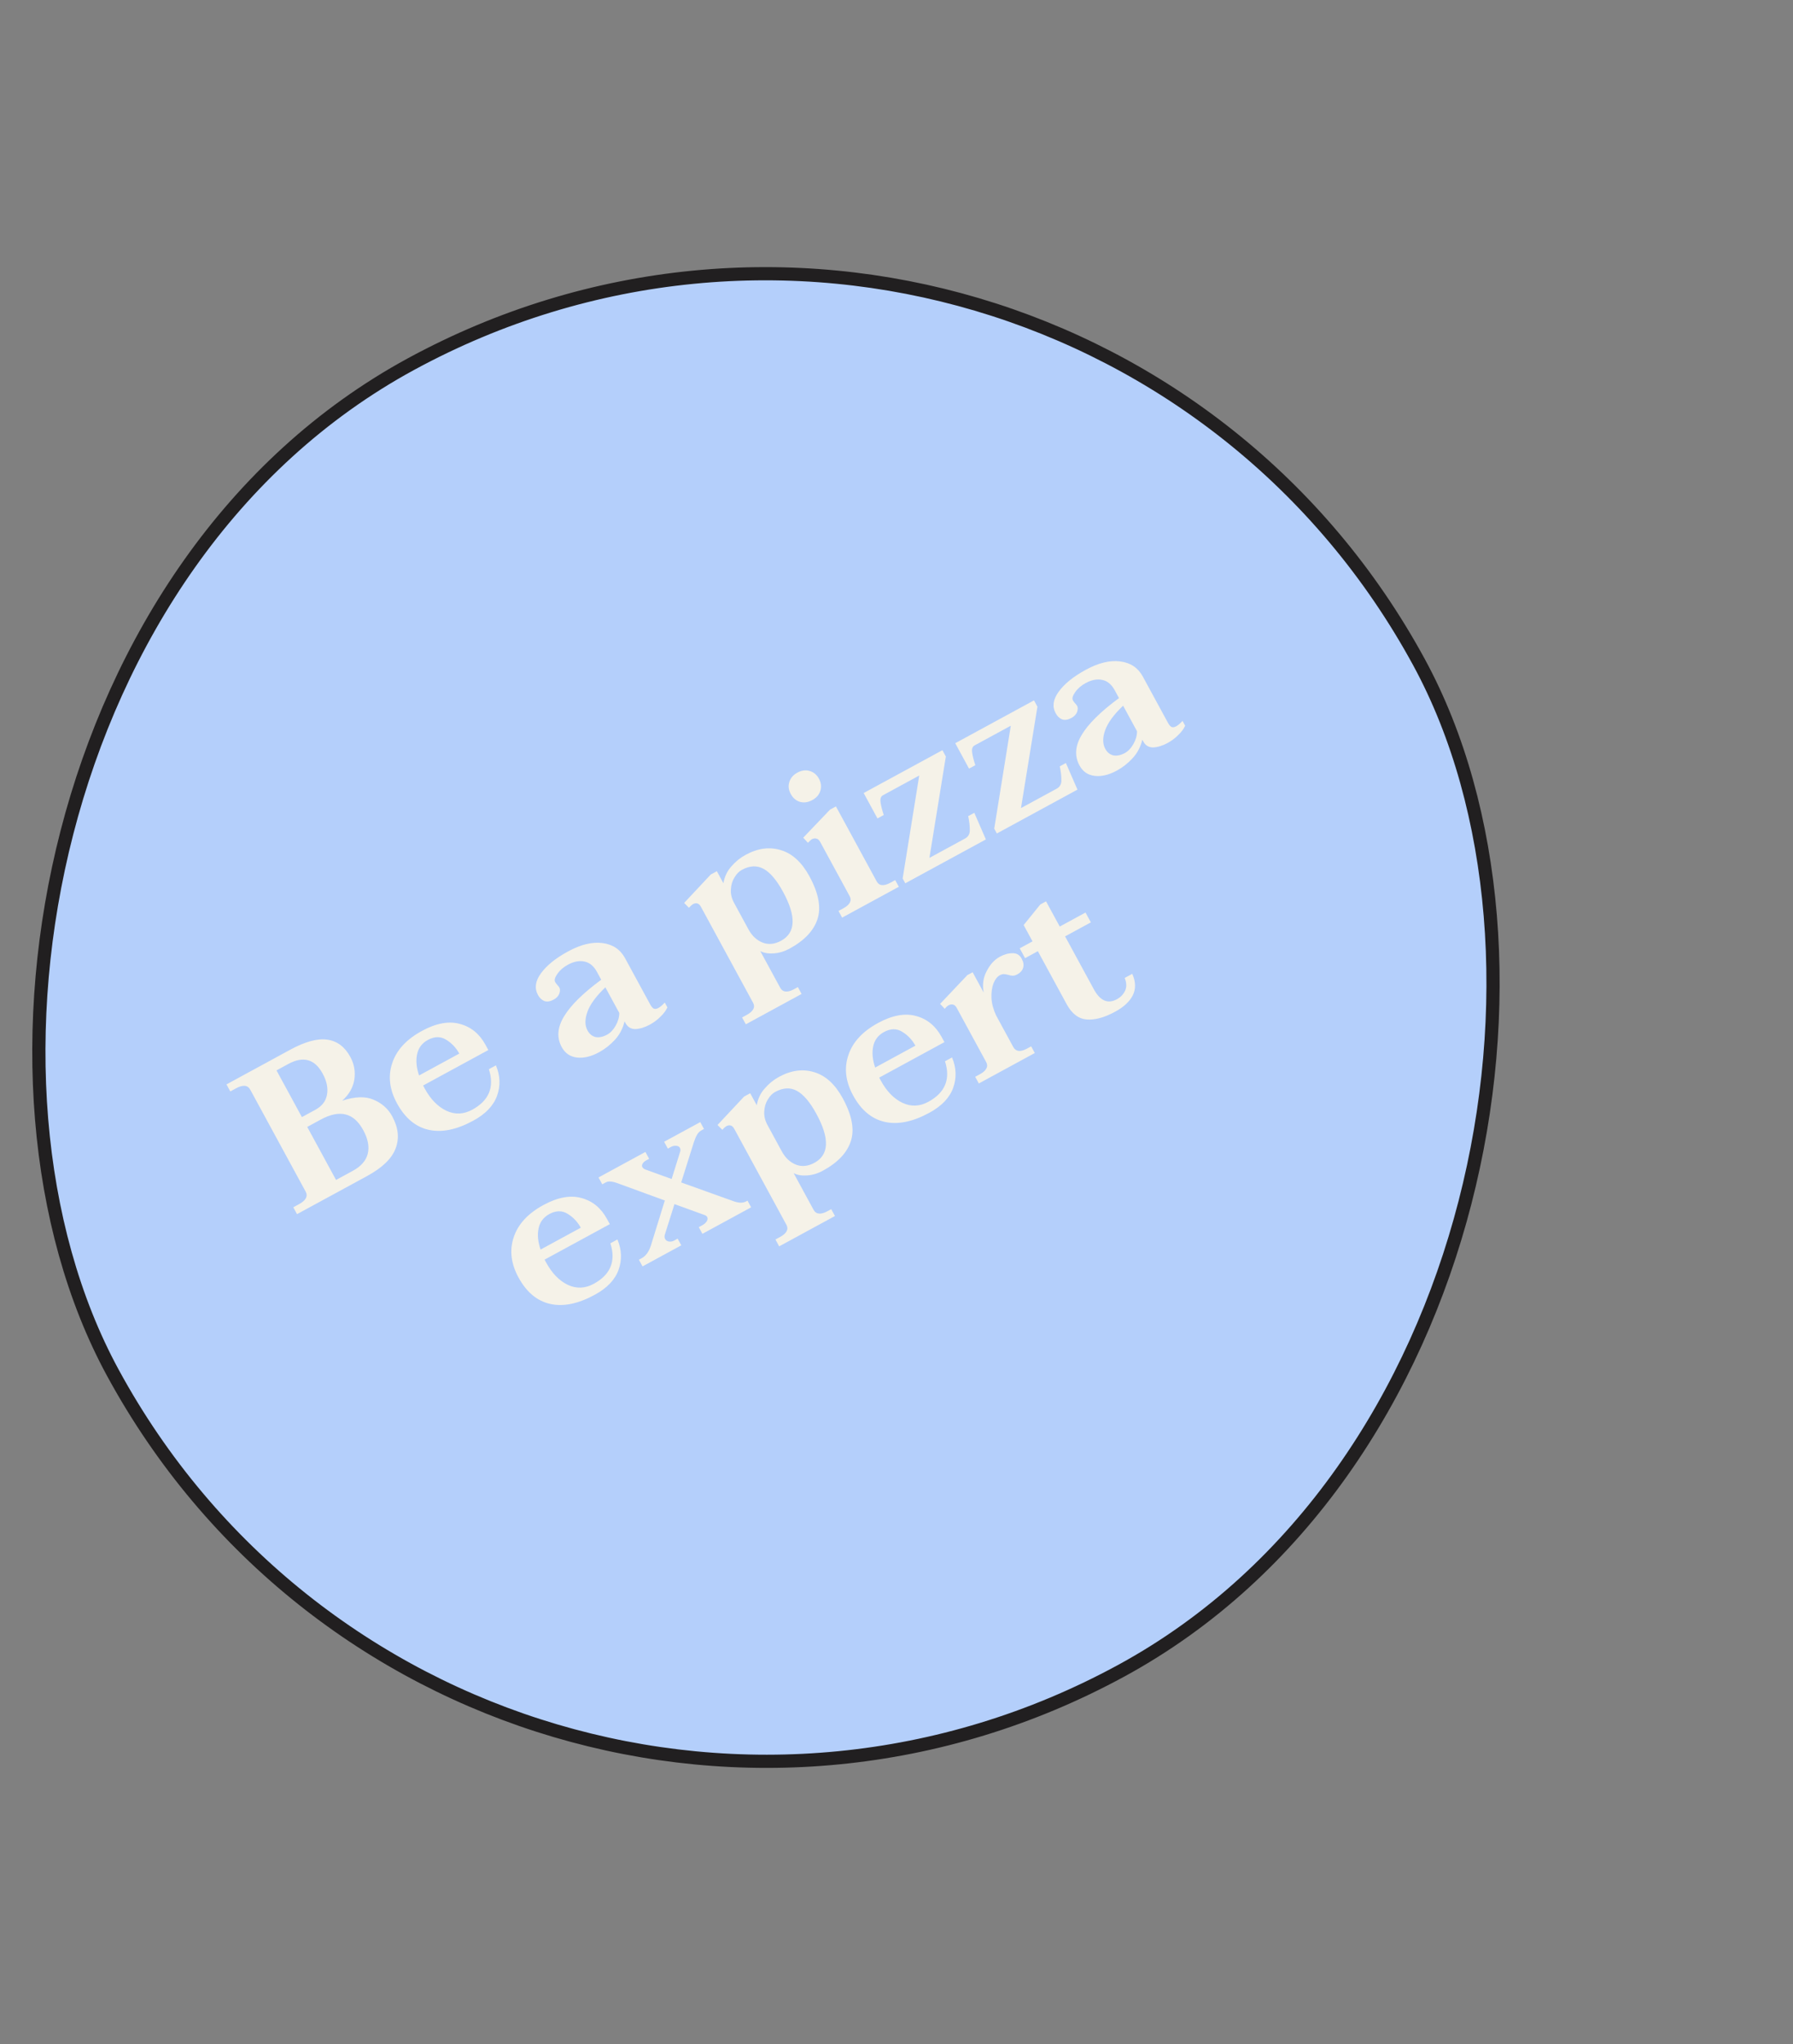 <svg width="136" height="155" viewBox="0 0 136 155" fill="none" xmlns="http://www.w3.org/2000/svg">
<rect x="0" y="0" width="136" height="155" fill="#808080" stroke="none"/>
<rect x="-0.2" y="0.678" width="112.711" height="112.711" rx="56.355" transform="matrix(-0.879 0.478 0.478 0.879 80.196 0.178)" fill="#B4CFFB" stroke="#211F20"/>
<path d="M22.247 91.543L22.682 91.306C23.207 91.021 23.373 90.7 23.179 90.344L18.983 82.627C18.789 82.271 18.43 82.236 17.905 82.521L17.469 82.758L17.179 82.224L22 79.602C23.143 78.98 24.084 78.724 24.823 78.832C25.571 78.935 26.154 79.371 26.572 80.139C26.868 80.683 26.969 81.259 26.875 81.868C26.776 82.468 26.47 82.999 25.956 83.461C26.924 83.141 27.718 83.116 28.338 83.386C28.968 83.651 29.438 84.069 29.748 84.641C30.217 85.503 30.303 86.318 30.005 87.087C29.716 87.852 28.995 88.547 27.843 89.174L22.529 92.063L22.247 91.543ZM23.911 84.154C24.417 83.879 24.714 83.499 24.802 83.014C24.895 82.514 24.786 81.978 24.475 81.407C24.169 80.845 23.797 80.507 23.359 80.393C22.93 80.274 22.43 80.37 21.858 80.681L20.973 81.162L22.899 84.704L23.911 84.154ZM26.755 88.781C27.383 88.44 27.762 88.009 27.892 87.49C28.026 86.955 27.915 86.36 27.558 85.704C27.192 85.029 26.744 84.629 26.214 84.504C25.68 84.37 25.052 84.499 24.33 84.891L23.304 85.449L25.49 89.469L26.755 88.781ZM32.092 82.31L32.214 82.535C32.657 83.35 33.207 83.913 33.862 84.225C34.512 84.527 35.165 84.5 35.821 84.143C37.095 83.45 37.516 82.426 37.082 81.071L37.617 80.781C37.944 81.562 37.973 82.329 37.703 83.083C37.433 83.837 36.83 84.469 35.892 84.978C34.637 85.661 33.511 85.891 32.515 85.668C31.52 85.444 30.718 84.775 30.112 83.66C29.541 82.61 29.421 81.595 29.75 80.615C30.073 79.625 30.826 78.809 32.007 78.167C33.084 77.581 34.045 77.405 34.888 77.639C35.726 77.863 36.372 78.392 36.826 79.226L37.04 79.619L32.092 82.31ZM32.453 78.854C32.012 79.093 31.741 79.453 31.638 79.934C31.535 80.415 31.584 80.953 31.786 81.547L34.837 79.888C34.597 79.448 34.268 79.099 33.848 78.841C33.424 78.574 32.959 78.579 32.453 78.854ZM45.442 79.785C44.842 80.112 44.284 80.246 43.766 80.187C43.249 80.128 42.862 79.865 42.608 79.396C42.22 78.684 42.275 77.914 42.772 77.085C43.272 76.242 44.216 75.31 45.603 74.288L45.282 73.698C45.038 73.248 44.719 72.985 44.325 72.908C43.94 72.826 43.523 72.907 43.073 73.151C42.736 73.335 42.471 73.564 42.28 73.837C42.089 74.111 42.032 74.318 42.108 74.459C42.134 74.506 42.184 74.576 42.259 74.669C42.343 74.756 42.4 74.828 42.431 74.885C42.492 74.997 42.49 75.15 42.425 75.343C42.355 75.527 42.212 75.677 41.997 75.794C41.734 75.937 41.499 75.974 41.292 75.905C41.088 75.821 40.926 75.667 40.803 75.442C40.528 74.936 40.602 74.391 41.026 73.809C41.454 73.212 42.142 72.656 43.088 72.141C44.053 71.617 44.922 71.405 45.694 71.507C46.475 71.605 47.047 71.986 47.409 72.651L49.32 76.165C49.411 76.334 49.506 76.441 49.603 76.485C49.704 76.515 49.815 76.497 49.937 76.43C50.078 76.354 50.24 76.217 50.424 76.02L50.623 76.385C50.512 76.628 50.336 76.863 50.096 77.091C49.861 77.328 49.593 77.528 49.293 77.691C48.909 77.9 48.545 78.013 48.202 78.029C47.864 78.032 47.613 77.883 47.45 77.583L47.373 77.442C47.244 77.986 47 78.453 46.641 78.842C46.282 79.232 45.882 79.546 45.442 79.785ZM46.048 78.454C46.301 78.317 46.517 78.09 46.697 77.773C46.882 77.442 46.973 77.12 46.972 76.805L45.917 74.865C45.205 75.543 44.749 76.168 44.55 76.738C44.354 77.293 44.358 77.758 44.562 78.133C44.709 78.405 44.916 78.572 45.18 78.635C45.449 78.683 45.738 78.623 46.048 78.454ZM56.288 77.148L56.639 76.957C56.883 76.824 57.047 76.68 57.133 76.525C57.218 76.369 57.215 76.207 57.123 76.038L53.164 68.757C53.016 68.485 52.811 68.421 52.548 68.563C52.492 68.594 52.395 68.683 52.257 68.831L51.894 68.464L53.91 66.311L54.374 66.059L54.871 66.973C54.954 66.478 55.154 66.054 55.471 65.699C55.783 65.335 56.145 65.041 56.558 64.817C57.485 64.312 58.381 64.195 59.245 64.466C60.103 64.728 60.821 65.388 61.397 66.447C62.09 67.722 62.294 68.8 62.009 69.684C61.724 70.567 61.015 71.317 59.881 71.934C59.497 72.142 59.1 72.261 58.691 72.29C58.281 72.318 57.94 72.26 57.668 72.117L59.182 74.9C59.273 75.069 59.403 75.162 59.571 75.18C59.753 75.203 59.966 75.148 60.209 75.015L60.519 74.847L60.801 75.367L56.571 77.668L56.288 77.148ZM59.245 71.333C60.36 70.726 60.411 69.491 59.397 67.626C58.913 66.736 58.42 66.154 57.919 65.88C57.418 65.606 56.867 65.632 56.268 65.958C56.052 66.075 55.865 66.268 55.708 66.536C55.545 66.794 55.455 67.098 55.438 67.447C55.417 67.787 55.497 68.125 55.681 68.463L56.774 70.473C57.039 70.96 57.396 71.294 57.846 71.474C58.291 71.645 58.758 71.598 59.245 71.333ZM61.614 60.665C61.295 60.838 60.987 60.884 60.688 60.804C60.384 60.714 60.148 60.515 59.98 60.206C59.812 59.896 59.775 59.594 59.87 59.3C59.96 58.996 60.164 58.758 60.483 58.584C60.801 58.411 61.113 58.37 61.416 58.459C61.72 58.549 61.954 58.744 62.117 59.044C62.28 59.344 62.316 59.645 62.227 59.949C62.137 60.253 61.933 60.492 61.614 60.665ZM63.6 69.073L63.966 68.875C64.21 68.742 64.374 68.598 64.459 68.442C64.545 68.287 64.541 68.125 64.45 67.956L62.21 63.837C62.129 63.688 62.028 63.603 61.908 63.583C61.797 63.558 61.686 63.576 61.573 63.637C61.545 63.653 61.503 63.688 61.448 63.742C61.402 63.791 61.347 63.846 61.282 63.905L60.925 63.517L62.956 61.392L63.406 61.147L66.502 66.84C66.594 67.009 66.728 67.1 66.905 67.112C67.082 67.126 67.293 67.066 67.536 66.933L67.902 66.734L68.177 67.24L63.876 69.579L63.6 69.073ZM68.467 66.609L69.724 58.805L66.969 60.303C66.809 60.389 66.751 60.573 66.794 60.853C66.832 61.124 66.912 61.438 67.034 61.797L66.556 62.057L65.509 60.131L71.483 56.883L71.743 57.361L70.497 65.05L73.21 63.575C73.444 63.447 73.561 63.238 73.561 62.947C73.564 62.641 73.523 62.287 73.438 61.884L73.902 61.632L74.78 63.65L68.666 66.975L68.467 66.609ZM75.413 62.832L76.669 55.028L73.914 56.526C73.755 56.612 73.697 56.796 73.74 57.076C73.778 57.347 73.858 57.661 73.98 58.02L73.502 58.28L72.455 56.354L78.429 53.106L78.689 53.584L77.443 61.273L80.156 59.798C80.39 59.67 80.507 59.461 80.506 59.17C80.51 58.864 80.469 58.51 80.384 58.107L80.848 57.855L81.726 59.873L75.612 63.198L75.413 62.832ZM84.714 58.43C84.114 58.756 83.556 58.89 83.038 58.831C82.521 58.773 82.135 58.509 81.88 58.041C81.493 57.328 81.547 56.558 82.044 55.73C82.544 54.887 83.489 53.954 84.876 52.933L84.555 52.343C84.31 51.893 83.991 51.629 83.597 51.552C83.212 51.47 82.795 51.551 82.345 51.796C82.008 51.979 81.743 52.208 81.552 52.482C81.361 52.755 81.304 52.963 81.38 53.103C81.406 53.15 81.456 53.22 81.531 53.313C81.615 53.401 81.672 53.473 81.703 53.529C81.764 53.641 81.762 53.794 81.697 53.987C81.627 54.171 81.484 54.322 81.269 54.439C81.007 54.581 80.772 54.618 80.564 54.549C80.361 54.465 80.198 54.311 80.076 54.086C79.8 53.58 79.875 53.036 80.299 52.453C80.727 51.856 81.414 51.3 82.36 50.786C83.326 50.261 84.194 50.05 84.966 50.152C85.748 50.249 86.319 50.63 86.681 51.296L88.592 54.81C88.683 54.978 88.778 55.085 88.875 55.129C88.976 55.159 89.088 55.141 89.209 55.075C89.35 54.998 89.512 54.861 89.697 54.664L89.895 55.03C89.784 55.272 89.609 55.507 89.368 55.735C89.133 55.972 88.865 56.172 88.566 56.336C88.181 56.544 87.818 56.657 87.475 56.674C87.136 56.676 86.885 56.527 86.722 56.227L86.645 56.087C86.516 56.63 86.272 57.097 85.913 57.486C85.554 57.876 85.155 58.19 84.714 58.43ZM85.32 57.099C85.573 56.961 85.789 56.734 85.969 56.418C86.154 56.087 86.245 55.764 86.244 55.449L85.189 53.509C84.477 54.188 84.022 54.812 83.822 55.382C83.626 55.938 83.63 56.403 83.834 56.778C83.982 57.049 84.188 57.217 84.453 57.279C84.722 57.327 85.011 57.267 85.32 57.099ZM41.307 95.511L41.429 95.736C41.873 96.552 42.422 97.115 43.077 97.427C43.727 97.729 44.38 97.701 45.036 97.345C46.31 96.652 46.731 95.628 46.298 94.273L46.832 93.982C47.159 94.763 47.188 95.531 46.918 96.285C46.648 97.039 46.045 97.67 45.108 98.18C43.852 98.863 42.726 99.093 41.731 98.869C40.735 98.645 39.934 97.976 39.327 96.861C38.757 95.812 38.636 94.797 38.965 93.816C39.289 92.827 40.041 92.011 41.222 91.369C42.299 90.783 43.26 90.607 44.103 90.84C44.941 91.064 45.587 91.593 46.041 92.427L46.255 92.821L41.307 95.511ZM41.668 92.055C41.227 92.295 40.956 92.655 40.853 93.136C40.75 93.617 40.8 94.154 41.002 94.749L44.052 93.09C43.812 92.65 43.483 92.3 43.063 92.043C42.639 91.776 42.174 91.78 41.668 92.055ZM56.699 91.039L56.974 91.545L53.278 93.555L53.002 93.049L53.269 92.904C53.41 92.828 53.521 92.731 53.603 92.613C53.68 92.487 53.693 92.376 53.642 92.282C53.606 92.217 53.542 92.167 53.45 92.132L51.159 91.301L50.43 93.61C50.391 93.74 50.398 93.852 50.449 93.946C50.505 94.049 50.6 94.113 50.734 94.137C50.878 94.156 51.006 94.135 51.119 94.073L51.4 93.921L51.675 94.427L48.737 96.024L48.462 95.518L48.673 95.403C48.982 95.235 49.212 94.922 49.364 94.463L50.427 91.026L46.859 89.724C46.647 89.645 46.471 89.601 46.332 89.592C46.188 89.573 46.06 89.594 45.948 89.655L45.681 89.8L45.398 89.28L48.954 87.346L49.237 87.866L49.012 87.989C48.881 88.06 48.788 88.147 48.735 88.249C48.685 88.336 48.681 88.418 48.721 88.493C48.767 88.577 48.851 88.641 48.971 88.684L50.944 89.397L51.582 87.356C51.626 87.235 51.622 87.128 51.571 87.034C51.52 86.941 51.425 86.889 51.286 86.879C51.148 86.87 51.017 86.898 50.895 86.964L50.657 87.094L50.374 86.574L53.115 85.084L53.398 85.604L53.201 85.711C53.06 85.787 52.947 85.903 52.862 86.059C52.781 86.2 52.702 86.389 52.624 86.626L51.669 89.659L55.605 91.069C56.016 91.222 56.343 91.233 56.587 91.1L56.699 91.039ZM58.818 93.984L59.169 93.793C59.413 93.661 59.578 93.517 59.663 93.361C59.748 93.206 59.745 93.043 59.653 92.875L55.694 85.594C55.546 85.322 55.341 85.257 55.079 85.4C55.023 85.43 54.925 85.52 54.787 85.668L54.424 85.301L56.44 83.148L56.904 82.896L57.401 83.809C57.484 83.315 57.684 82.89 58.002 82.536C58.314 82.172 58.676 81.878 59.088 81.653C60.016 81.149 60.911 81.032 61.775 81.303C62.634 81.565 63.351 82.225 63.927 83.284C64.62 84.558 64.824 85.637 64.539 86.52C64.255 87.404 63.546 88.154 62.412 88.77C62.028 88.979 61.631 89.098 61.221 89.126C60.812 89.155 60.471 89.097 60.199 88.954L61.712 91.737C61.804 91.906 61.933 91.999 62.101 92.017C62.283 92.04 62.496 91.984 62.74 91.852L63.049 91.684L63.332 92.204L59.101 94.505L58.818 93.984ZM61.775 88.169C62.89 87.563 62.941 86.327 61.927 84.463C61.443 83.572 60.95 82.99 60.449 82.716C59.948 82.442 59.398 82.469 58.798 82.795C58.583 82.912 58.396 83.104 58.238 83.372C58.075 83.631 57.985 83.935 57.969 84.284C57.947 84.623 58.028 84.962 58.211 85.299L59.304 87.309C59.569 87.796 59.927 88.13 60.377 88.311C60.822 88.481 61.288 88.434 61.775 88.169ZM66.688 81.71L66.81 81.935C67.254 82.75 67.803 83.313 68.458 83.625C69.108 83.927 69.761 83.9 70.417 83.543C71.691 82.85 72.112 81.826 71.678 80.471L72.213 80.181C72.54 80.962 72.569 81.729 72.299 82.483C72.029 83.237 71.425 83.869 70.488 84.378C69.233 85.061 68.107 85.291 67.111 85.067C66.116 84.844 65.314 84.174 64.708 83.059C64.137 82.01 64.017 80.995 64.346 80.015C64.669 79.025 65.422 78.209 66.603 77.567C67.68 76.981 68.641 76.805 69.484 77.038C70.322 77.263 70.968 77.792 71.422 78.626L71.636 79.019L66.688 81.71ZM67.049 78.254C66.608 78.493 66.337 78.853 66.234 79.334C66.131 79.815 66.18 80.353 66.382 80.947L69.433 79.288C69.193 78.848 68.864 78.499 68.444 78.241C68.02 77.974 67.555 77.978 67.049 78.254ZM75.833 72.548C76.17 72.365 76.492 72.275 76.797 72.278C77.107 72.268 77.338 72.403 77.491 72.684C77.634 72.947 77.671 73.181 77.602 73.389C77.542 73.592 77.399 73.754 77.174 73.876C77.043 73.948 76.923 73.983 76.813 73.982C76.703 73.981 76.588 73.959 76.467 73.915C76.327 73.882 76.215 73.864 76.129 73.862C76.043 73.861 75.943 73.89 75.831 73.951C75.634 74.058 75.474 74.267 75.351 74.576C75.238 74.881 75.188 75.248 75.203 75.677C75.227 76.101 75.345 76.541 75.556 76.996L76.863 79.4C76.955 79.569 77.092 79.664 77.274 79.687C77.451 79.7 77.662 79.64 77.905 79.507L78.214 79.339L78.49 79.845L74.245 82.154L73.969 81.648L74.335 81.449C74.569 81.321 74.729 81.18 74.814 81.024C74.9 80.868 74.896 80.706 74.805 80.538L72.565 76.419C72.489 76.279 72.395 76.196 72.284 76.171C72.174 76.146 72.062 76.165 71.95 76.226C71.856 76.277 71.759 76.366 71.658 76.493L71.309 76.119L73.368 73.943L73.775 73.721L74.616 75.267C74.5 74.675 74.575 74.131 74.839 73.635C75.099 73.129 75.43 72.767 75.833 72.548ZM85.883 73.84C86.152 74.446 86.164 74.992 85.918 75.478C85.677 75.949 85.233 76.361 84.586 76.712C83.771 77.156 83.052 77.352 82.43 77.302C81.808 77.252 81.3 76.866 80.908 76.144L78.722 72.124L77.752 72.652L77.347 71.907L78.317 71.379L77.644 70.142L78.908 68.581L79.343 68.344L80.383 70.256L82.337 69.193L82.742 69.938L80.788 71.001L82.966 75.007C83.445 75.888 84.027 76.142 84.711 75.77C85.002 75.612 85.211 75.395 85.34 75.118C85.469 74.842 85.458 74.52 85.307 74.153L85.883 73.84Z" fill="#F5F2E8"/>
</svg>
